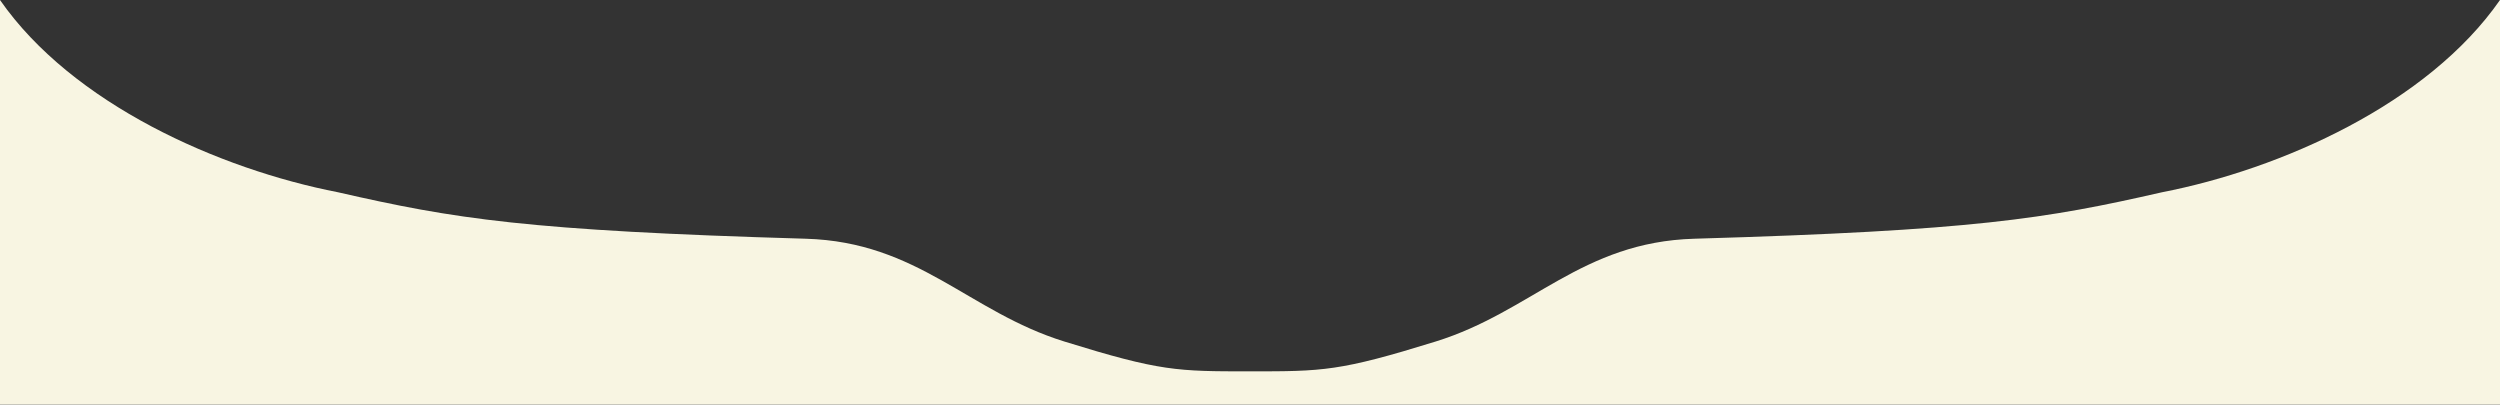 <svg width="377" height="61" viewBox="0 0 377 61" fill="none" xmlns="http://www.w3.org/2000/svg">
<rect x="0" y="0" width="377" height="61" fill="#333333" stroke="none"/>
<path d="M188.5 61V56C177.5 56 175 56 160.5 51.5C146 47 138.5 36.494 121.5 36C79.403 34.776 68.5 33 51 29C33 25.5 10.891 15.664 0 0V61H188.5Z" fill="#F8F5E2"/>
<path d="M188.5 61V56C199.5 56 202 56 216.5 51.5C231 47 238.5 36.494 255.5 36C297.597 34.776 308.5 33 326 29C344 25.5 366.109 15.664 377 0V61H188.5Z" fill="#F8F5E2"/>
</svg>
